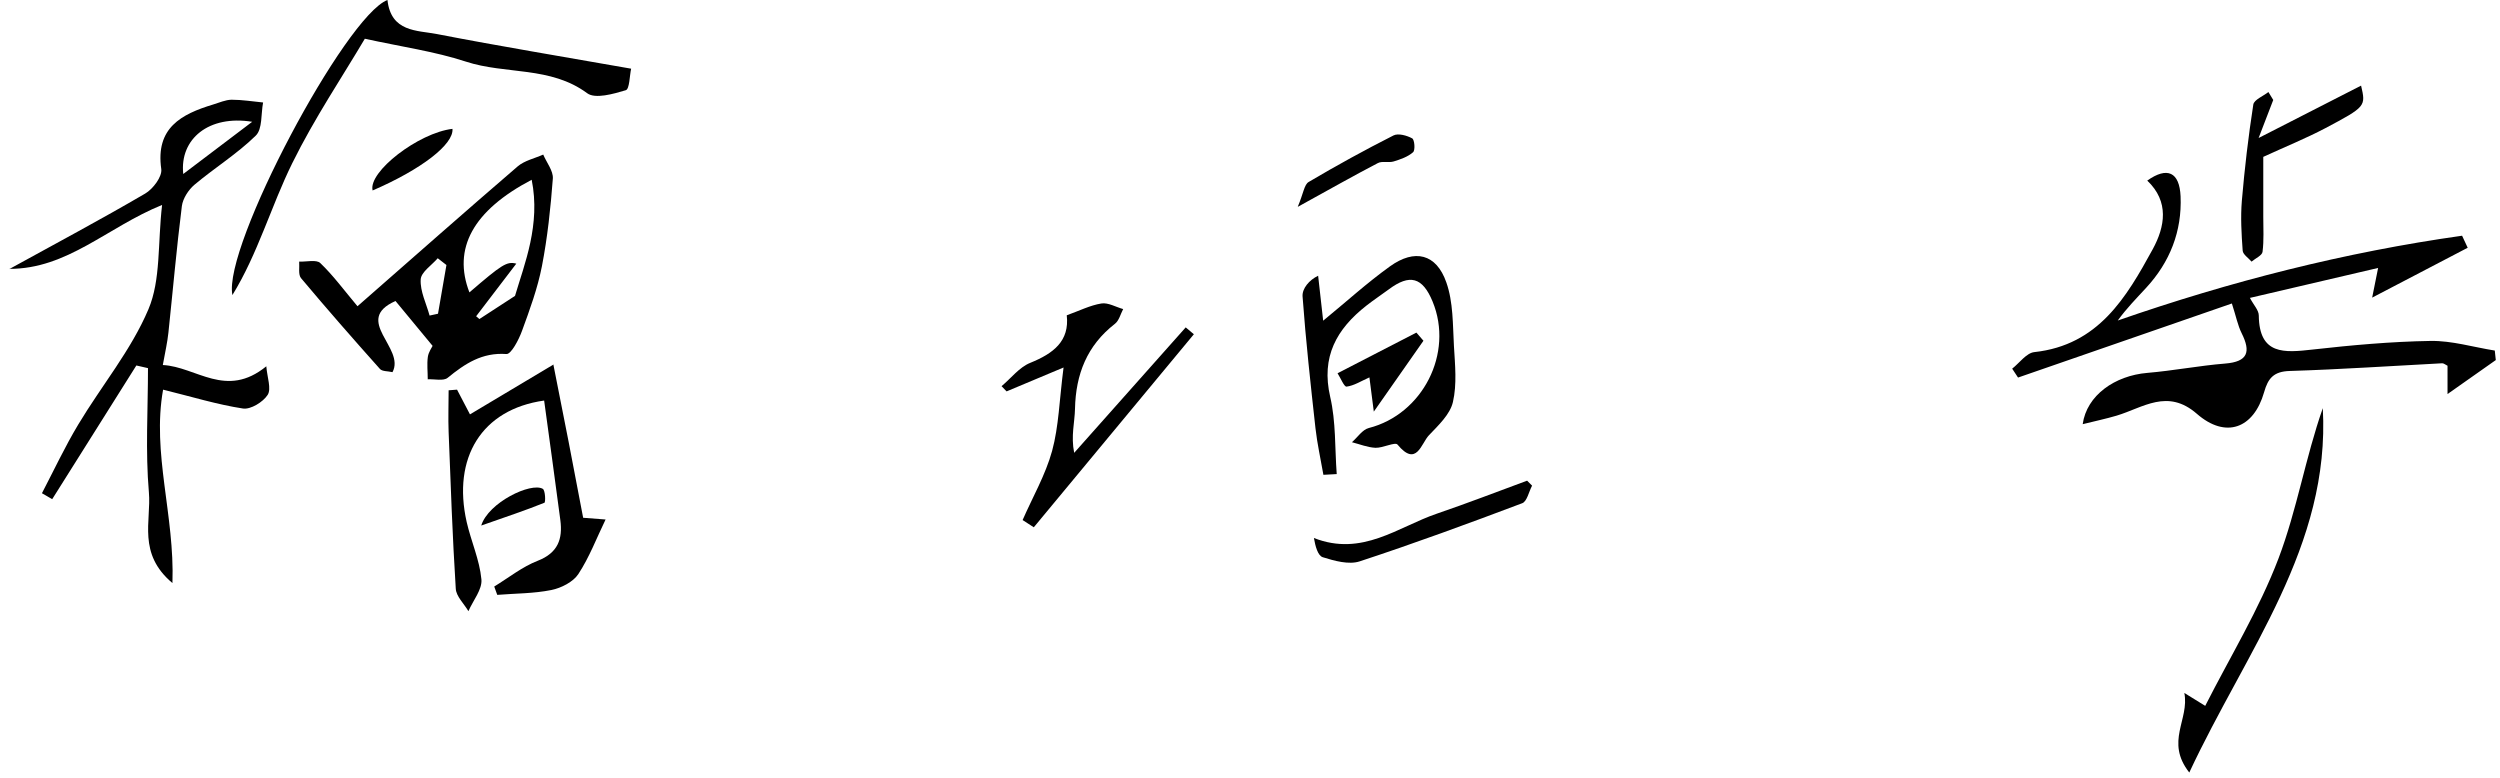 <svg width="273" height="85" viewBox="0 0 273 85" fill="none" xmlns="http://www.w3.org/2000/svg">
<path d="M269.5 27.04C266.24 28.74 262.98 30.44 259.04 32.5C259.35 30.94 259.47 30.36 259.69 29.26C254.86 30.39 250.37 31.44 245.69 32.53C246.09 33.3 246.66 33.87 246.66 34.46C246.71 38.78 249.44 38.52 252.54 38.17C256.81 37.69 261.12 37.3 265.41 37.23C267.74 37.19 270.09 37.91 272.43 38.28L272.54 39.32C270.97 40.43 269.39 41.53 267.27 43.03V39.94C267.03 39.82 266.85 39.66 266.68 39.67C261.14 39.96 255.6 40.34 250.05 40.51C248.29 40.56 247.67 41.3 247.24 42.83C246.1 46.81 243.04 47.93 239.9 45.19C236.69 42.39 234.03 44.52 231.13 45.39C229.98 45.73 228.8 45.98 227.43 46.32C227.87 43.16 230.95 41.02 234.48 40.72C237.33 40.48 240.15 39.93 242.99 39.7C245.49 39.5 245.8 38.41 244.79 36.39C244.36 35.53 244.18 34.55 243.72 33.14C235.9 35.85 228.13 38.54 220.37 41.23C220.16 40.91 219.95 40.59 219.73 40.26C220.53 39.63 221.29 38.54 222.15 38.45C229.14 37.69 232.2 32.48 235.08 27.21C236.42 24.75 236.9 22.02 234.48 19.72C236.67 18.17 238 18.78 238.12 21.44C238.28 25.25 236.96 28.62 234.35 31.44C233.31 32.57 232.23 33.66 231.26 35C243.54 30.73 256.04 27.55 268.86 25.74C269.06 26.18 269.27 26.62 269.47 27.05L269.5 27.04Z" fill="black"/>
<path d="M1 29.39C6.09 26.59 11.03 23.96 15.85 21.14C16.71 20.64 17.73 19.28 17.61 18.46C16.97 13.97 19.78 12.47 23.28 11.41C23.95 11.21 24.62 10.9 25.29 10.89C26.44 10.89 27.58 11.08 28.73 11.19C28.49 12.43 28.67 14.09 27.93 14.81C25.9 16.8 23.43 18.33 21.24 20.17C20.58 20.73 19.97 21.67 19.86 22.5C19.28 27.1 18.88 31.72 18.39 36.33C18.28 37.38 18.04 38.42 17.78 39.86C21.45 40.05 24.68 43.59 29.08 40C29.18 41.22 29.65 42.45 29.23 43.12C28.73 43.9 27.37 44.74 26.53 44.61C23.72 44.18 20.97 43.33 17.81 42.55C16.57 49.49 19.09 56.27 18.83 63.67C14.99 60.45 16.53 56.88 16.26 53.78C15.87 49.28 16.16 44.73 16.16 40.2C15.74 40.1 15.31 40 14.89 39.91C11.83 44.78 8.76 49.64 5.7 54.51C5.33 54.29 4.96 54.07 4.58 53.86C5.89 51.35 7.09 48.78 8.55 46.35C11.08 42.13 14.32 38.24 16.21 33.77C17.57 30.56 17.21 26.63 17.7 22.38C11.73 24.8 7.36 29.39 0.99 29.36L1 29.39ZM27.54 13.3C22.82 12.53 19.6 15.16 20.01 19C22.63 17.02 25.08 15.16 27.54 13.3Z" fill="black"/>
<path d="M39.04 33.44C45.06 28.17 50.76 23.13 56.53 18.17C57.28 17.53 58.38 17.3 59.32 16.88C59.69 17.76 60.43 18.66 60.37 19.5C60.13 22.7 59.79 25.91 59.18 29.06C58.71 31.47 57.85 33.82 57 36.14C56.65 37.1 55.82 38.7 55.3 38.66C52.63 38.47 50.77 39.72 48.88 41.26C48.42 41.63 47.45 41.38 46.71 41.42C46.71 40.6 46.61 39.77 46.72 38.97C46.8 38.43 47.17 37.93 47.24 37.77C45.78 36 44.51 34.46 43.19 32.87C38.48 34.96 44.29 37.99 42.86 40.64C42.36 40.52 41.74 40.57 41.49 40.29C38.57 37.02 35.68 33.72 32.87 30.37C32.55 29.98 32.72 29.18 32.67 28.57C33.46 28.6 34.56 28.32 34.98 28.73C36.39 30.08 37.56 31.68 39.02 33.42L39.04 33.44ZM52 34.54C52.12 34.64 52.23 34.74 52.35 34.84C53.43 34.14 54.51 33.44 56.24 32.31C57.27 28.82 59.05 24.54 58.06 19.63C51.61 23.02 49.42 27.16 51.26 31.93C54.81 28.88 55.34 28.52 56.38 28.79C54.87 30.77 53.43 32.66 51.99 34.54H52ZM48.74 28.93C48.43 28.69 48.11 28.44 47.8 28.2C47.14 28.97 45.98 29.71 45.94 30.52C45.87 31.81 46.55 33.14 46.91 34.46C47.22 34.39 47.53 34.33 47.83 34.26C48.14 32.49 48.44 30.71 48.75 28.94L48.74 28.93Z" fill="black"/>
<path d="M60.42 39.77C61.04 42.89 61.57 45.55 62.09 48.23C62.61 50.93 63.12 53.63 63.68 56.54C64.55 56.61 65.44 56.68 66.13 56.73C65.15 58.75 64.36 60.85 63.16 62.68C62.59 63.55 61.29 64.21 60.21 64.43C58.28 64.82 56.27 64.8 54.3 64.96C54.19 64.66 54.08 64.35 53.97 64.05C55.54 63.09 57.02 61.9 58.71 61.24C60.93 60.38 61.46 58.86 61.19 56.8C60.62 52.44 60.01 48.09 59.42 43.74C52.59 44.7 49.38 50 50.96 57C51.44 59.1 52.37 61.14 52.57 63.26C52.68 64.36 51.66 65.57 51.15 66.74C50.67 65.92 49.82 65.13 49.77 64.29C49.41 58.59 49.21 52.88 48.99 47.18C48.93 45.66 48.99 44.14 48.99 42.62C49.3 42.6 49.6 42.57 49.91 42.55C50.34 43.38 50.77 44.21 51.32 45.25C54.23 43.51 57.13 41.78 60.45 39.8L60.42 39.77Z" fill="black"/>
<path d="M144.51 51.82C144.22 50.14 143.84 48.46 143.65 46.77C143.12 41.98 142.59 37.18 142.24 32.37C142.18 31.51 142.96 30.58 143.94 30.11C144.12 31.77 144.31 33.42 144.49 35.02C146.96 33 149.26 30.9 151.78 29.09C154.49 27.14 156.85 27.71 157.94 30.84C158.7 32.99 158.64 35.46 158.77 37.79C158.89 39.83 159.11 41.95 158.66 43.9C158.35 45.25 157.08 46.44 156.04 47.53C155.19 48.42 154.69 51.06 152.61 48.55C152.35 48.23 151.02 48.93 150.2 48.9C149.34 48.86 148.49 48.51 147.63 48.29C148.24 47.76 148.77 46.92 149.47 46.74C155.35 45.24 158.77 38.58 156.44 32.93C155.34 30.26 153.95 29.88 151.64 31.61C150.84 32.2 150.01 32.75 149.23 33.36C145.96 35.92 144.24 38.95 145.26 43.35C145.89 46.06 145.76 48.95 145.97 51.77C145.48 51.8 145 51.82 144.51 51.85V51.82Z" fill="black"/>
<path d="M42.31 0C42.7 3.52 45.54 3.3 47.72 3.72C54.62 5.06 61.56 6.2 68.92 7.5C68.75 8.26 68.75 9.72 68.34 9.85C66.98 10.26 64.99 10.83 64.12 10.18C60.11 7.21 55.21 8.15 50.88 6.73C47.46 5.61 43.84 5.11 39.84 4.23C37.4 8.36 34.33 12.92 31.92 17.81C29.59 22.54 28.16 27.7 25.38 32.22C24.31 26.96 37.73 1.75 42.31 0Z" fill="black"/>
<path d="M111.66 56.81C112.76 54.29 114.17 51.86 114.89 49.24C115.62 46.56 115.68 43.69 116.14 40.13C113.71 41.15 111.82 41.95 109.92 42.74C109.74 42.55 109.56 42.36 109.37 42.17C110.41 41.3 111.31 40.1 112.51 39.62C115.02 38.6 116.81 37.26 116.49 34.43C117.88 33.93 119.04 33.34 120.27 33.14C121.01 33.02 121.85 33.53 122.65 33.75C122.36 34.3 122.2 35.01 121.75 35.36C118.7 37.73 117.47 40.87 117.39 44.64C117.36 46.13 116.93 47.61 117.3 49.45C121.36 44.88 125.42 40.32 129.48 35.75L130.37 36.5C124.54 43.53 118.72 50.55 112.89 57.58C112.48 57.32 112.08 57.06 111.67 56.79L111.66 56.81Z" fill="black"/>
<path d="M239.07 84.36C236.41 80.97 239.1 78.6 238.53 75.67C239.53 76.29 240.09 76.64 240.81 77.08C243.54 71.7 246.7 66.54 248.81 60.99C250.83 55.67 251.76 49.95 253.65 44.57C254.48 59.65 245.29 71.04 239.07 84.36Z" fill="black"/>
<path d="M248.24 10.91C247.83 11.98 247.42 13.05 246.64 15.07C250.87 12.91 254.32 11.14 257.83 9.35C258.35 11.6 258.38 11.64 253.9 14.01C251.85 15.09 249.68 15.97 247.15 17.13C247.15 18.97 247.15 21.31 247.15 23.65C247.15 24.94 247.23 26.24 247.07 27.5C247.02 27.9 246.29 28.21 245.87 28.57C245.53 28.17 244.93 27.79 244.9 27.37C244.77 25.56 244.66 23.72 244.81 21.92C245.11 18.41 245.52 14.9 246.06 11.42C246.14 10.89 247.14 10.5 247.71 10.05C247.89 10.34 248.06 10.63 248.24 10.92V10.91Z" fill="black"/>
<path d="M167.3 53.04C166.95 53.7 166.75 54.75 166.23 54.95C160.35 57.17 154.45 59.34 148.48 61.3C147.3 61.69 145.73 61.25 144.45 60.85C143.9 60.68 143.63 59.63 143.48 58.75C148.75 60.82 152.65 57.54 156.91 56.09C160.22 54.96 163.48 53.7 166.76 52.49C166.94 52.67 167.12 52.85 167.3 53.03V53.04Z" fill="black"/>
<path d="M141.72 22.57C142.34 21.1 142.42 20.15 142.91 19.87C145.94 18.08 149.03 16.38 152.17 14.79C152.68 14.53 153.63 14.79 154.21 15.11C154.47 15.25 154.56 16.39 154.31 16.62C153.75 17.12 152.94 17.4 152.19 17.63C151.64 17.8 150.93 17.56 150.46 17.81C147.81 19.19 145.2 20.67 141.73 22.58L141.72 22.57Z" fill="black"/>
<path d="M150.02 44.95C149.81 43.36 149.69 42.4 149.54 41.21C148.6 41.63 147.85 42.12 147.04 42.22C146.78 42.25 146.39 41.27 146.06 40.76C148.93 39.28 151.8 37.8 154.67 36.32C154.93 36.62 155.19 36.91 155.44 37.21C153.74 39.64 152.03 42.07 150.02 44.95Z" fill="black"/>
<path d="M49.41 14.07C49.56 15.76 46.03 18.49 40.69 20.8C40.18 18.77 45.69 14.51 49.41 14.07Z" fill="black"/>
<path d="M52.55 57.39C53.33 54.87 57.98 52.64 59.27 53.38C59.55 53.54 59.59 54.84 59.45 54.9C57.42 55.72 55.34 56.41 52.55 57.39Z" fill="black"/>
</svg>
